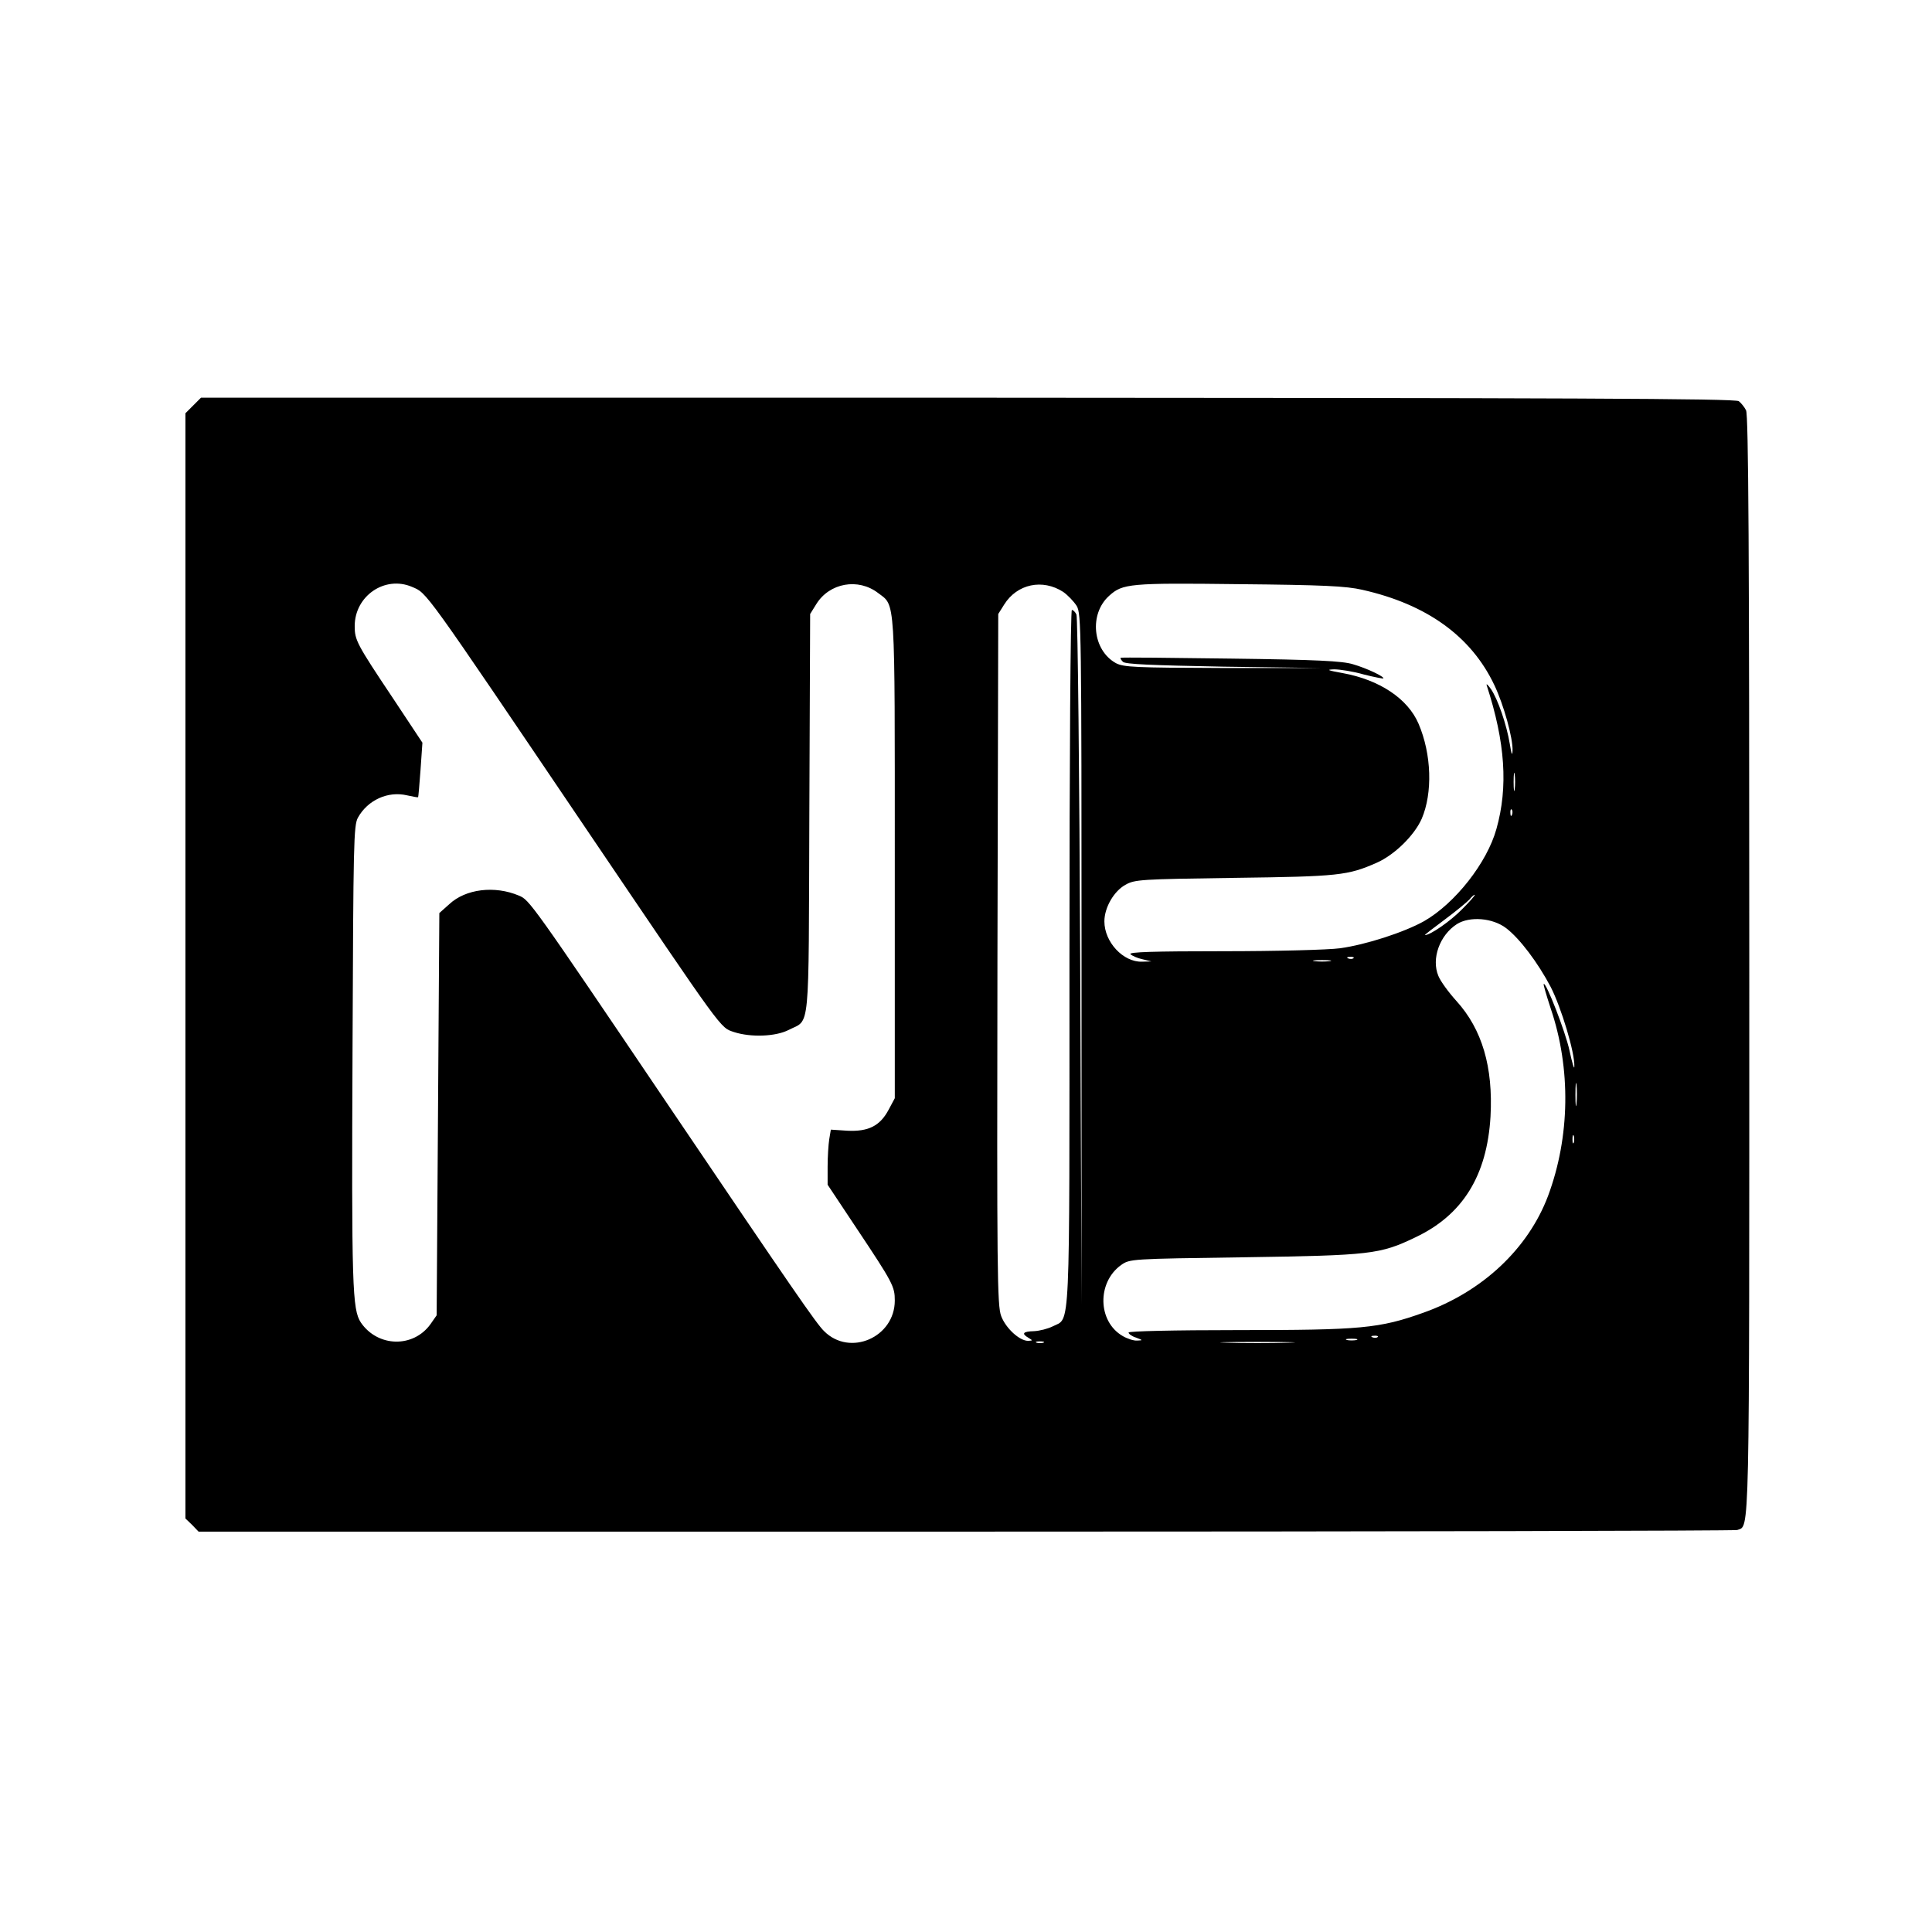 <?xml version="1.0" standalone="no"?>
<!DOCTYPE svg PUBLIC "-//W3C//DTD SVG 20010904//EN"
 "http://www.w3.org/TR/2001/REC-SVG-20010904/DTD/svg10.dtd">
<svg version="1.0" xmlns="http://www.w3.org/2000/svg"
 width="719pt" height="719pt" viewBox="0 0 719 719"
 preserveAspectRatio="xMidYMid meet">
<g transform="translate(0,719) scale(0.1,-0.1)"
fill="#000000" stroke="none">
<path d="M719 5681 l-29 -29 0 -2057 0 -2056 25 -24 24 -25 2855 0 c1570 0
2862 3 2871 6 47 18 45 -76 45 2104 0 1533 -3 2047 -12 2063 -6 12 -18 27 -27
34 -13 10 -642 12 -2869 13 l-2854 0 -29 -29z m814 -675 c57 -24 38 2 652
-906 513 -758 494 -733 547 -751 62 -20 154 -17 203 8 81 42 74 -30 77 803 l3
745 23 37 c49 79 156 98 230 41 65 -49 62 -3 62 -986 l0 -894 -23 -43 c-32
-60 -75 -82 -154 -78 l-61 4 -6 -36 c-3 -19 -6 -65 -6 -102 l0 -67 109 -164
c134 -201 141 -215 141 -267 0 -137 -167 -210 -263 -114 -29 28 -115 153 -582
844 -510 755 -515 761 -554 777 -90 38 -198 25 -259 -32 l-37 -33 -5 -749 -5
-748 -23 -33 c-64 -89 -196 -86 -259 6 -32 49 -35 129 -31 1032 3 750 4 818
20 847 36 65 111 100 183 83 22 -5 40 -8 41 -7 1 1 5 47 9 102 l7 101 -110
166 c-135 202 -142 216 -142 268 0 112 112 189 213 146z m2424 -19 c17 -12 39
-35 50 -52 17 -29 18 -84 18 -1315 l0 -1285 -5 1275 c-3 701 -9 1283 -14 1293
-4 9 -12 17 -17 17 -5 0 -9 -542 -9 -1295 0 -1429 4 -1337 -62 -1371 -18 -9
-49 -17 -70 -18 -41 -1 -48 -9 -20 -25 16 -10 16 -10 -2 -11 -32 0 -83 47
-100 92 -15 39 -16 165 -14 1328 l3 1285 22 35 c48 77 143 97 220 47z m1113 8
c240 -54 405 -173 491 -354 35 -73 70 -199 68 -245 -1 -21 -4 -13 -10 24 -12
74 -45 168 -70 205 -12 17 -19 23 -16 14 69 -212 80 -378 36 -534 -35 -126
-154 -277 -269 -343 -75 -42 -218 -88 -313 -101 -44 -6 -237 -11 -435 -11
-260 0 -353 -3 -345 -11 6 -6 26 -15 45 -19 l33 -8 -35 -1 c-70 -2 -140 73
-140 150 0 51 35 112 78 136 35 20 56 21 407 26 388 5 421 9 528 56 66 29 140
101 168 164 41 96 37 240 -12 354 -40 93 -145 163 -282 188 -56 10 -63 13 -32
14 22 0 72 -8 110 -19 39 -10 72 -16 73 -15 6 6 -61 38 -113 53 -39 12 -136
17 -455 21 -223 3 -407 5 -409 3 -3 -1 1 -8 8 -15 9 -9 107 -13 374 -18 l362
-5 -365 0 c-326 1 -368 3 -397 18 -87 48 -101 183 -25 251 50 45 75 48 482 43
315 -3 399 -7 460 -21z m567 -742 c-2 -16 -4 -3 -4 27 0 30 2 43 4 28 2 -16 2
-40 0 -55z m-10 -95 c-3 -8 -6 -5 -6 6 -1 11 2 17 5 13 3 -3 4 -12 1 -19z
m-186 -352 c-43 -44 -118 -96 -138 -96 -3 0 31 26 74 58 43 32 84 66 92 75 7
9 16 17 19 17 4 0 -17 -24 -47 -54z m164 -70 c51 -39 118 -128 166 -219 39
-76 90 -244 88 -296 0 -14 -8 12 -18 59 -15 70 -88 257 -96 248 -2 -2 10 -42
26 -91 76 -224 72 -478 -10 -698 -74 -196 -244 -356 -463 -434 -165 -59 -233
-65 -690 -65 -241 0 -408 -4 -408 -9 0 -5 12 -14 28 -19 26 -10 26 -10 4 -11
-13 -1 -37 7 -54 17 -93 54 -96 199 -6 264 33 23 34 23 458 29 471 7 506 11
637 74 176 83 267 229 280 450 10 184 -31 324 -127 430 -29 32 -59 73 -67 93
-27 64 5 152 69 193 48 30 133 23 183 -15z m-568 -112 c-3 -3 -12 -4 -19 -1
-8 3 -5 6 6 6 11 1 17 -2 13 -5z m-89 -11 c-16 -2 -40 -2 -55 0 -16 2 -3 4 27
4 30 0 43 -2 28 -4z m919 -530 c-2 -21 -4 -6 -4 32 0 39 2 55 4 38 2 -18 2
-50 0 -70z m-10 -145 c-3 -7 -5 -2 -5 12 0 14 2 19 5 13 2 -7 2 -19 0 -25z
m-730 -724 c-3 -3 -12 -4 -19 -1 -8 3 -5 6 6 6 11 1 17 -2 13 -5z m-79 -11
c-10 -2 -26 -2 -35 0 -10 3 -2 5 17 5 19 0 27 -2 18 -5z m-1165 -10 c-7 -2
-19 -2 -25 0 -7 3 -2 5 12 5 14 0 19 -2 13 -5z m910 0 c-62 -2 -164 -2 -225 0
-62 1 -12 3 112 3 124 0 174 -2 113 -3z"/>
</g>
</svg>
